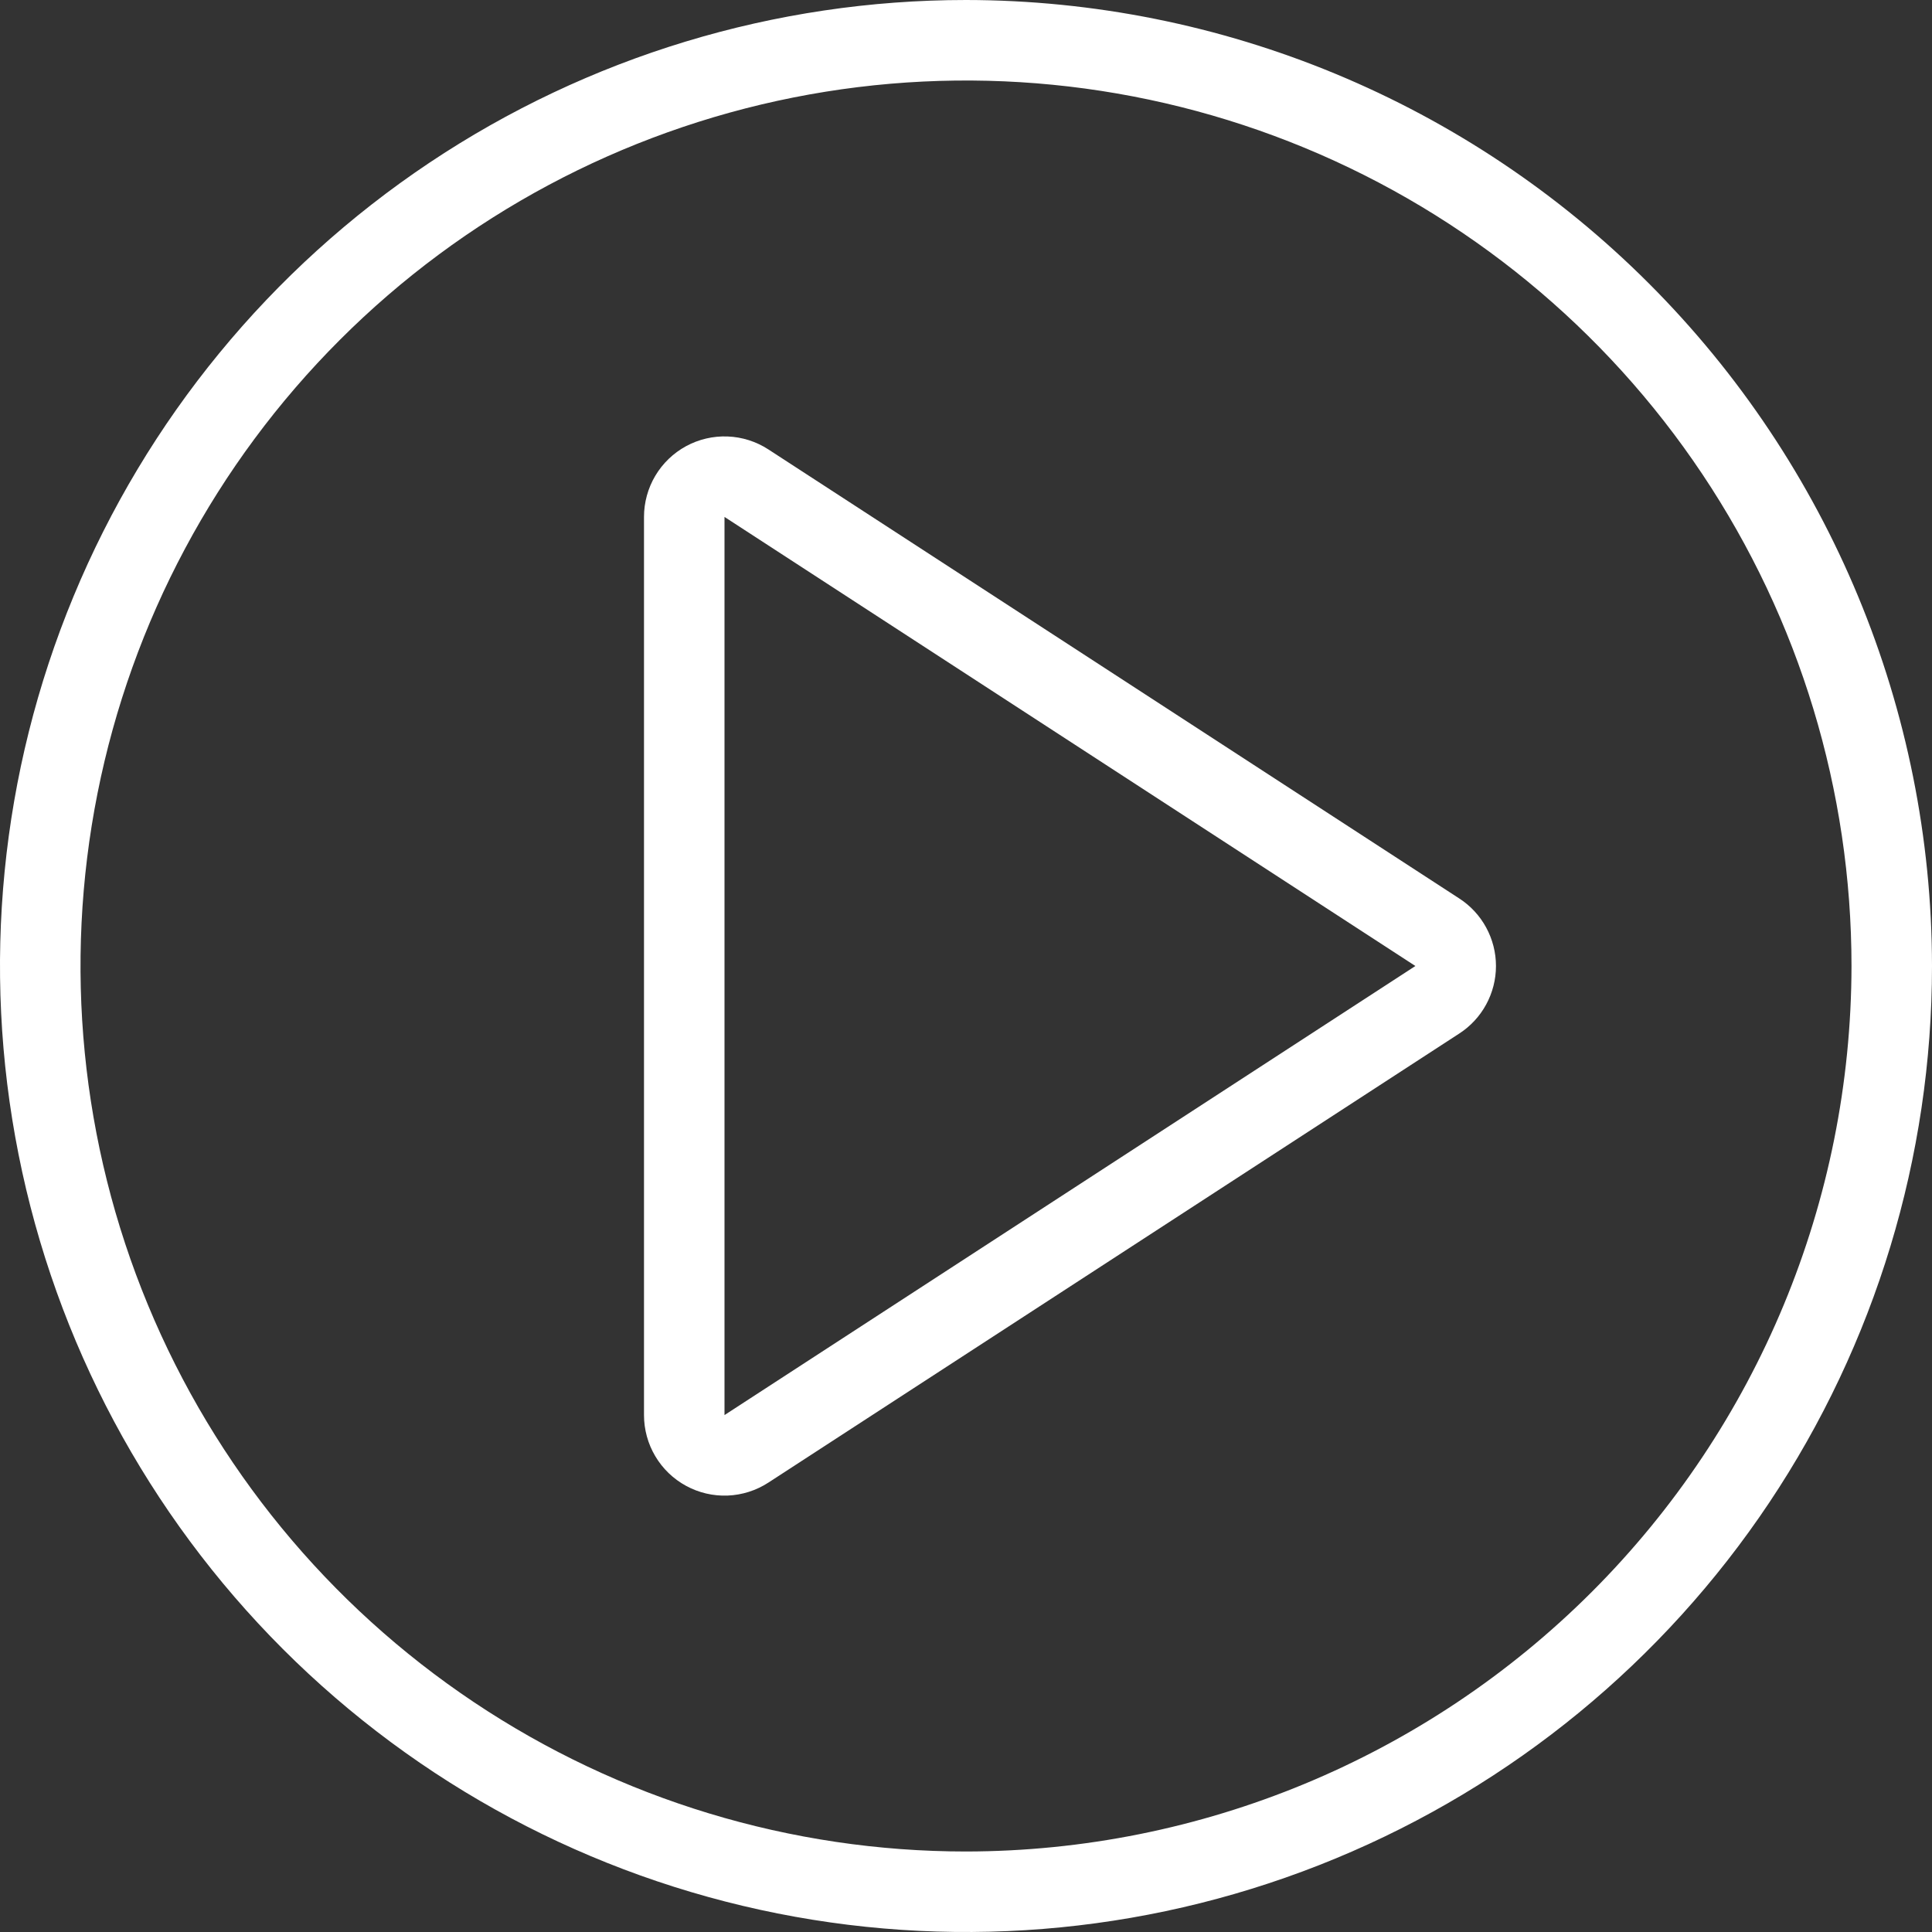 <svg width="48" height="48" viewBox="0 0 48 48" fill="none" xmlns="http://www.w3.org/2000/svg">
<rect x="0" y="0" width="48" height="48" fill="#333333" stroke="none"/>
<g clip-path="url(#clip0_292_3)">
<path d="M36.255 22.322L19.089 11.165C18.787 10.969 18.438 10.858 18.078 10.844C17.718 10.83 17.362 10.913 17.045 11.085C16.729 11.257 16.465 11.511 16.281 11.82C16.097 12.13 16 12.483 16 12.843V35.157C16 35.517 16.097 35.871 16.281 36.18C16.465 36.49 16.729 36.744 17.046 36.916C17.362 37.088 17.719 37.171 18.079 37.157C18.439 37.142 18.788 37.031 19.09 36.835L36.255 25.678C36.535 25.497 36.765 25.248 36.924 24.955C37.083 24.662 37.167 24.334 37.167 24C37.167 23.666 37.083 23.338 36.924 23.045C36.765 22.752 36.535 22.503 36.255 22.322ZM18 35.157V12.843L35.165 24L18 35.157Z" fill="white"/>
<path d="M24 0C19.253 0 14.613 1.408 10.666 4.045C6.72 6.682 3.643 10.43 1.827 14.816C0.01 19.201 -0.465 24.027 0.461 28.682C1.387 33.338 3.673 37.614 7.029 40.971C10.386 44.327 14.662 46.613 19.318 47.539C23.973 48.465 28.799 47.99 33.184 46.173C37.57 44.357 41.318 41.281 43.955 37.334C46.592 33.387 48 28.747 48 24C47.993 17.637 45.462 11.537 40.962 7.038C36.463 2.538 30.363 0.007 24 0ZM24 46C19.649 46 15.395 44.71 11.777 42.292C8.16 39.875 5.34 36.439 3.675 32.419C2.01 28.399 1.574 23.976 2.423 19.708C3.272 15.44 5.367 11.52 8.444 8.444C11.52 5.367 15.44 3.272 19.708 2.423C23.976 1.574 28.399 2.01 32.419 3.675C36.439 5.34 39.875 8.16 42.292 11.777C44.71 15.395 46 19.649 46 24C45.993 29.833 43.673 35.425 39.549 39.549C35.425 43.673 29.833 45.993 24 46Z" fill="white"/>
</g>
<defs>
<clipPath id="clip0_292_3">
<rect width="48" height="48" fill="white"/>
</clipPath>
</defs>
</svg>

